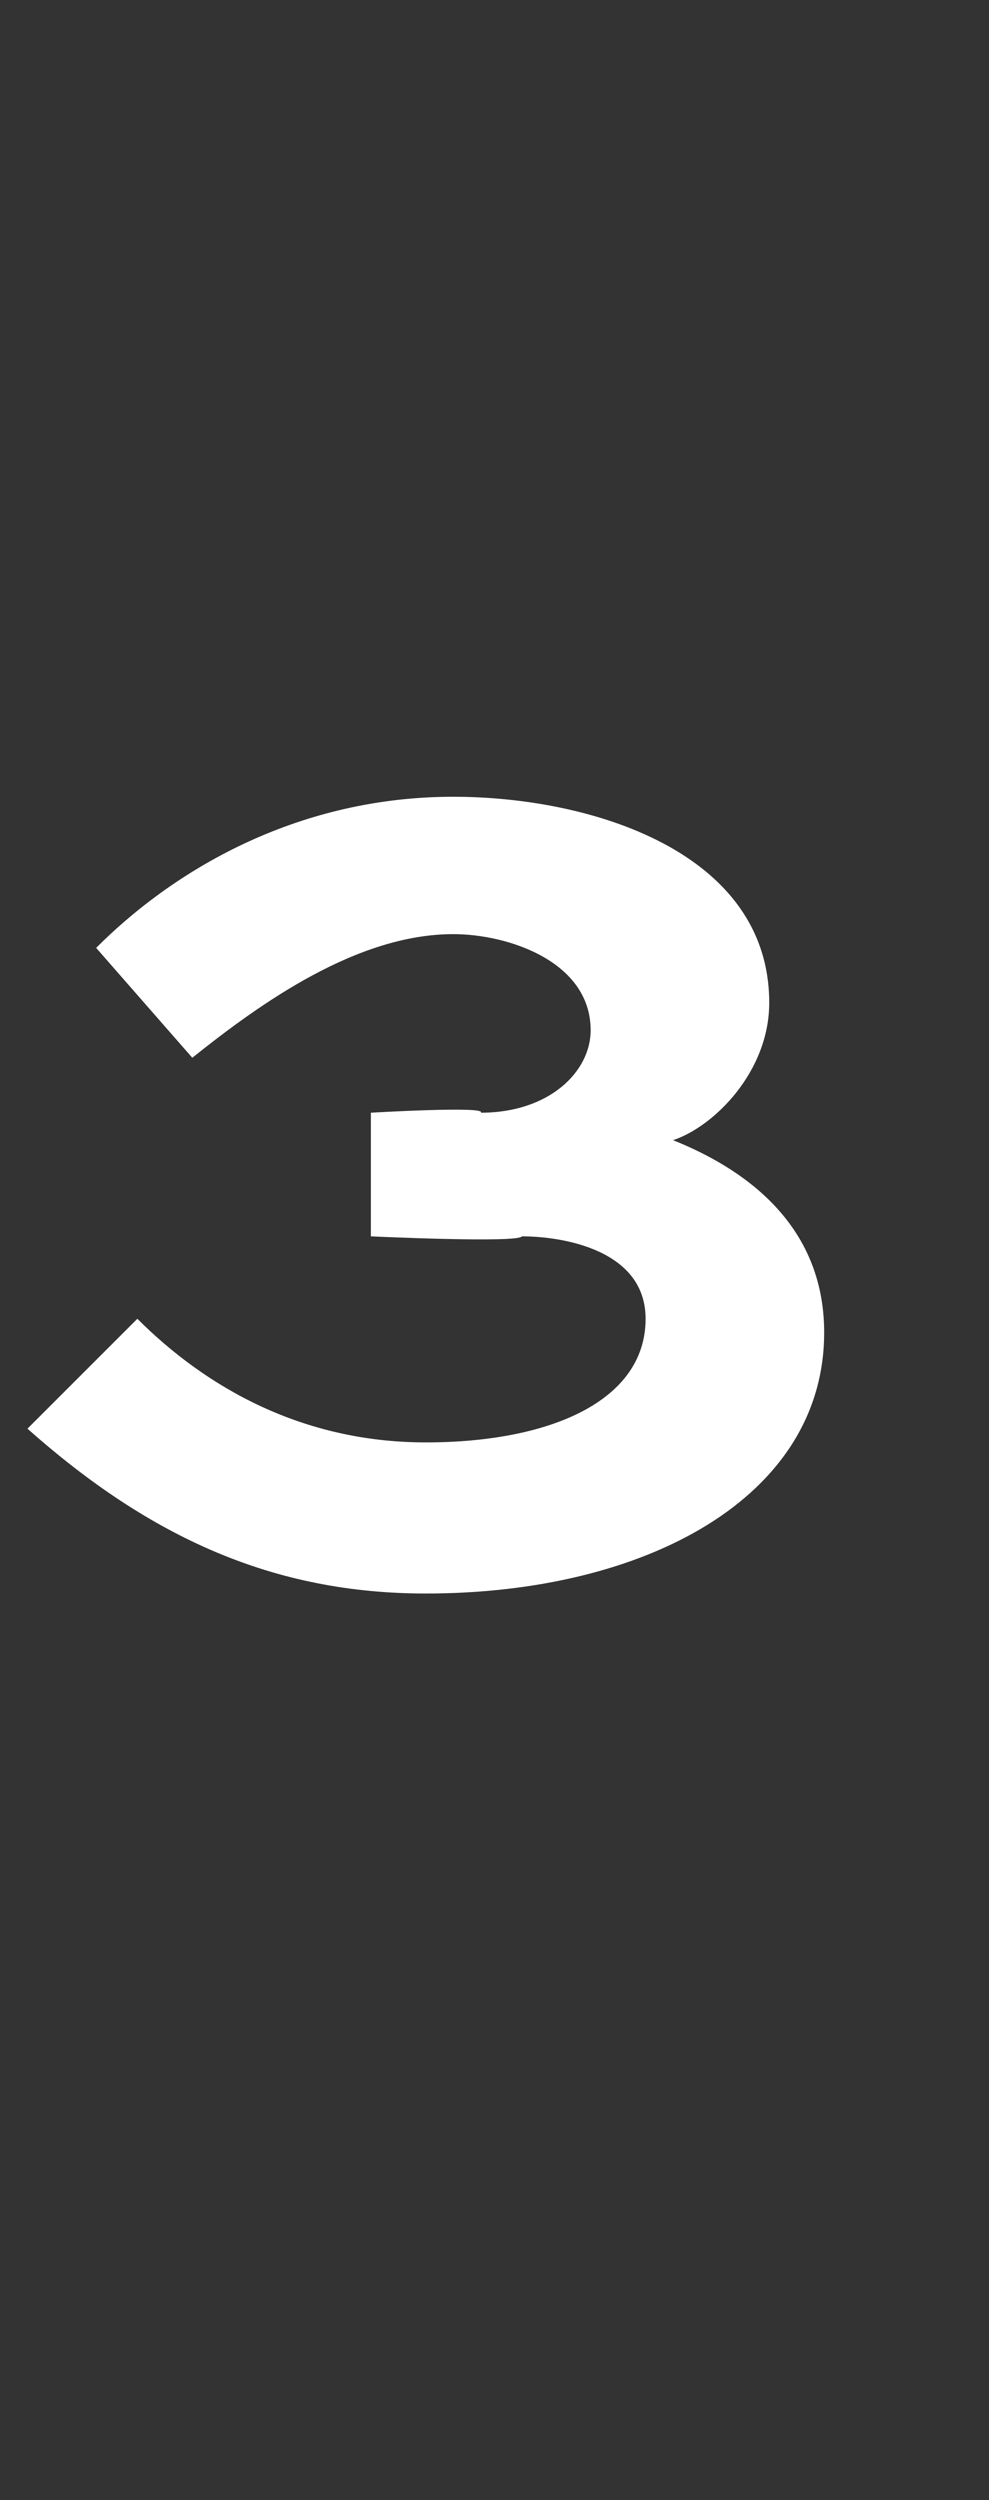 <?xml version="1.0" standalone="no"?>
<!DOCTYPE svg PUBLIC "-//W3C//DTD SVG 1.1//EN" "http://www.w3.org/Graphics/SVG/1.1/DTD/svg11.dtd">
<svg xmlns="http://www.w3.org/2000/svg" version="1.1" width="7.2px" height="18.2px" viewBox="0 -4 7.2 18.2" style="top:-4px">
  <rect x="0" y="-4" width="7.2" height="18.2" fill="#333333" stroke="none"/>
  <desc>3</desc>
  <defs/>
  <g id="Polygon204819">
    <path d="M 2.7 4.1 C 2.7 4.1 3.55 4.05 3.5 4.1 C 4 4.1 4.3 3.8 4.3 3.5 C 4.3 3 3.7 2.8 3.3 2.8 C 2.6 2.8 1.9 3.3 1.4 3.7 C 1.4 3.7 0.7 2.9 0.7 2.9 C 1.3 2.3 2.2 1.8 3.3 1.8 C 4.3 1.8 5.6 2.2 5.6 3.3 C 5.6 3.8 5.2 4.2 4.9 4.3 C 5.4 4.5 6 4.9 6 5.7 C 6 6.9 4.7 7.6 3.1 7.6 C 2 7.6 1.1 7.2 0.2 6.4 C 0.2 6.4 1 5.6 1 5.6 C 1.5 6.1 2.2 6.5 3.1 6.5 C 4 6.5 4.7 6.2 4.7 5.6 C 4.7 5.1 4.1 5 3.8 5 C 3.77 5.05 2.7 5 2.7 5 L 2.7 4.1 Z " stroke="none" fill="#fff"/>
  </g>
</svg>